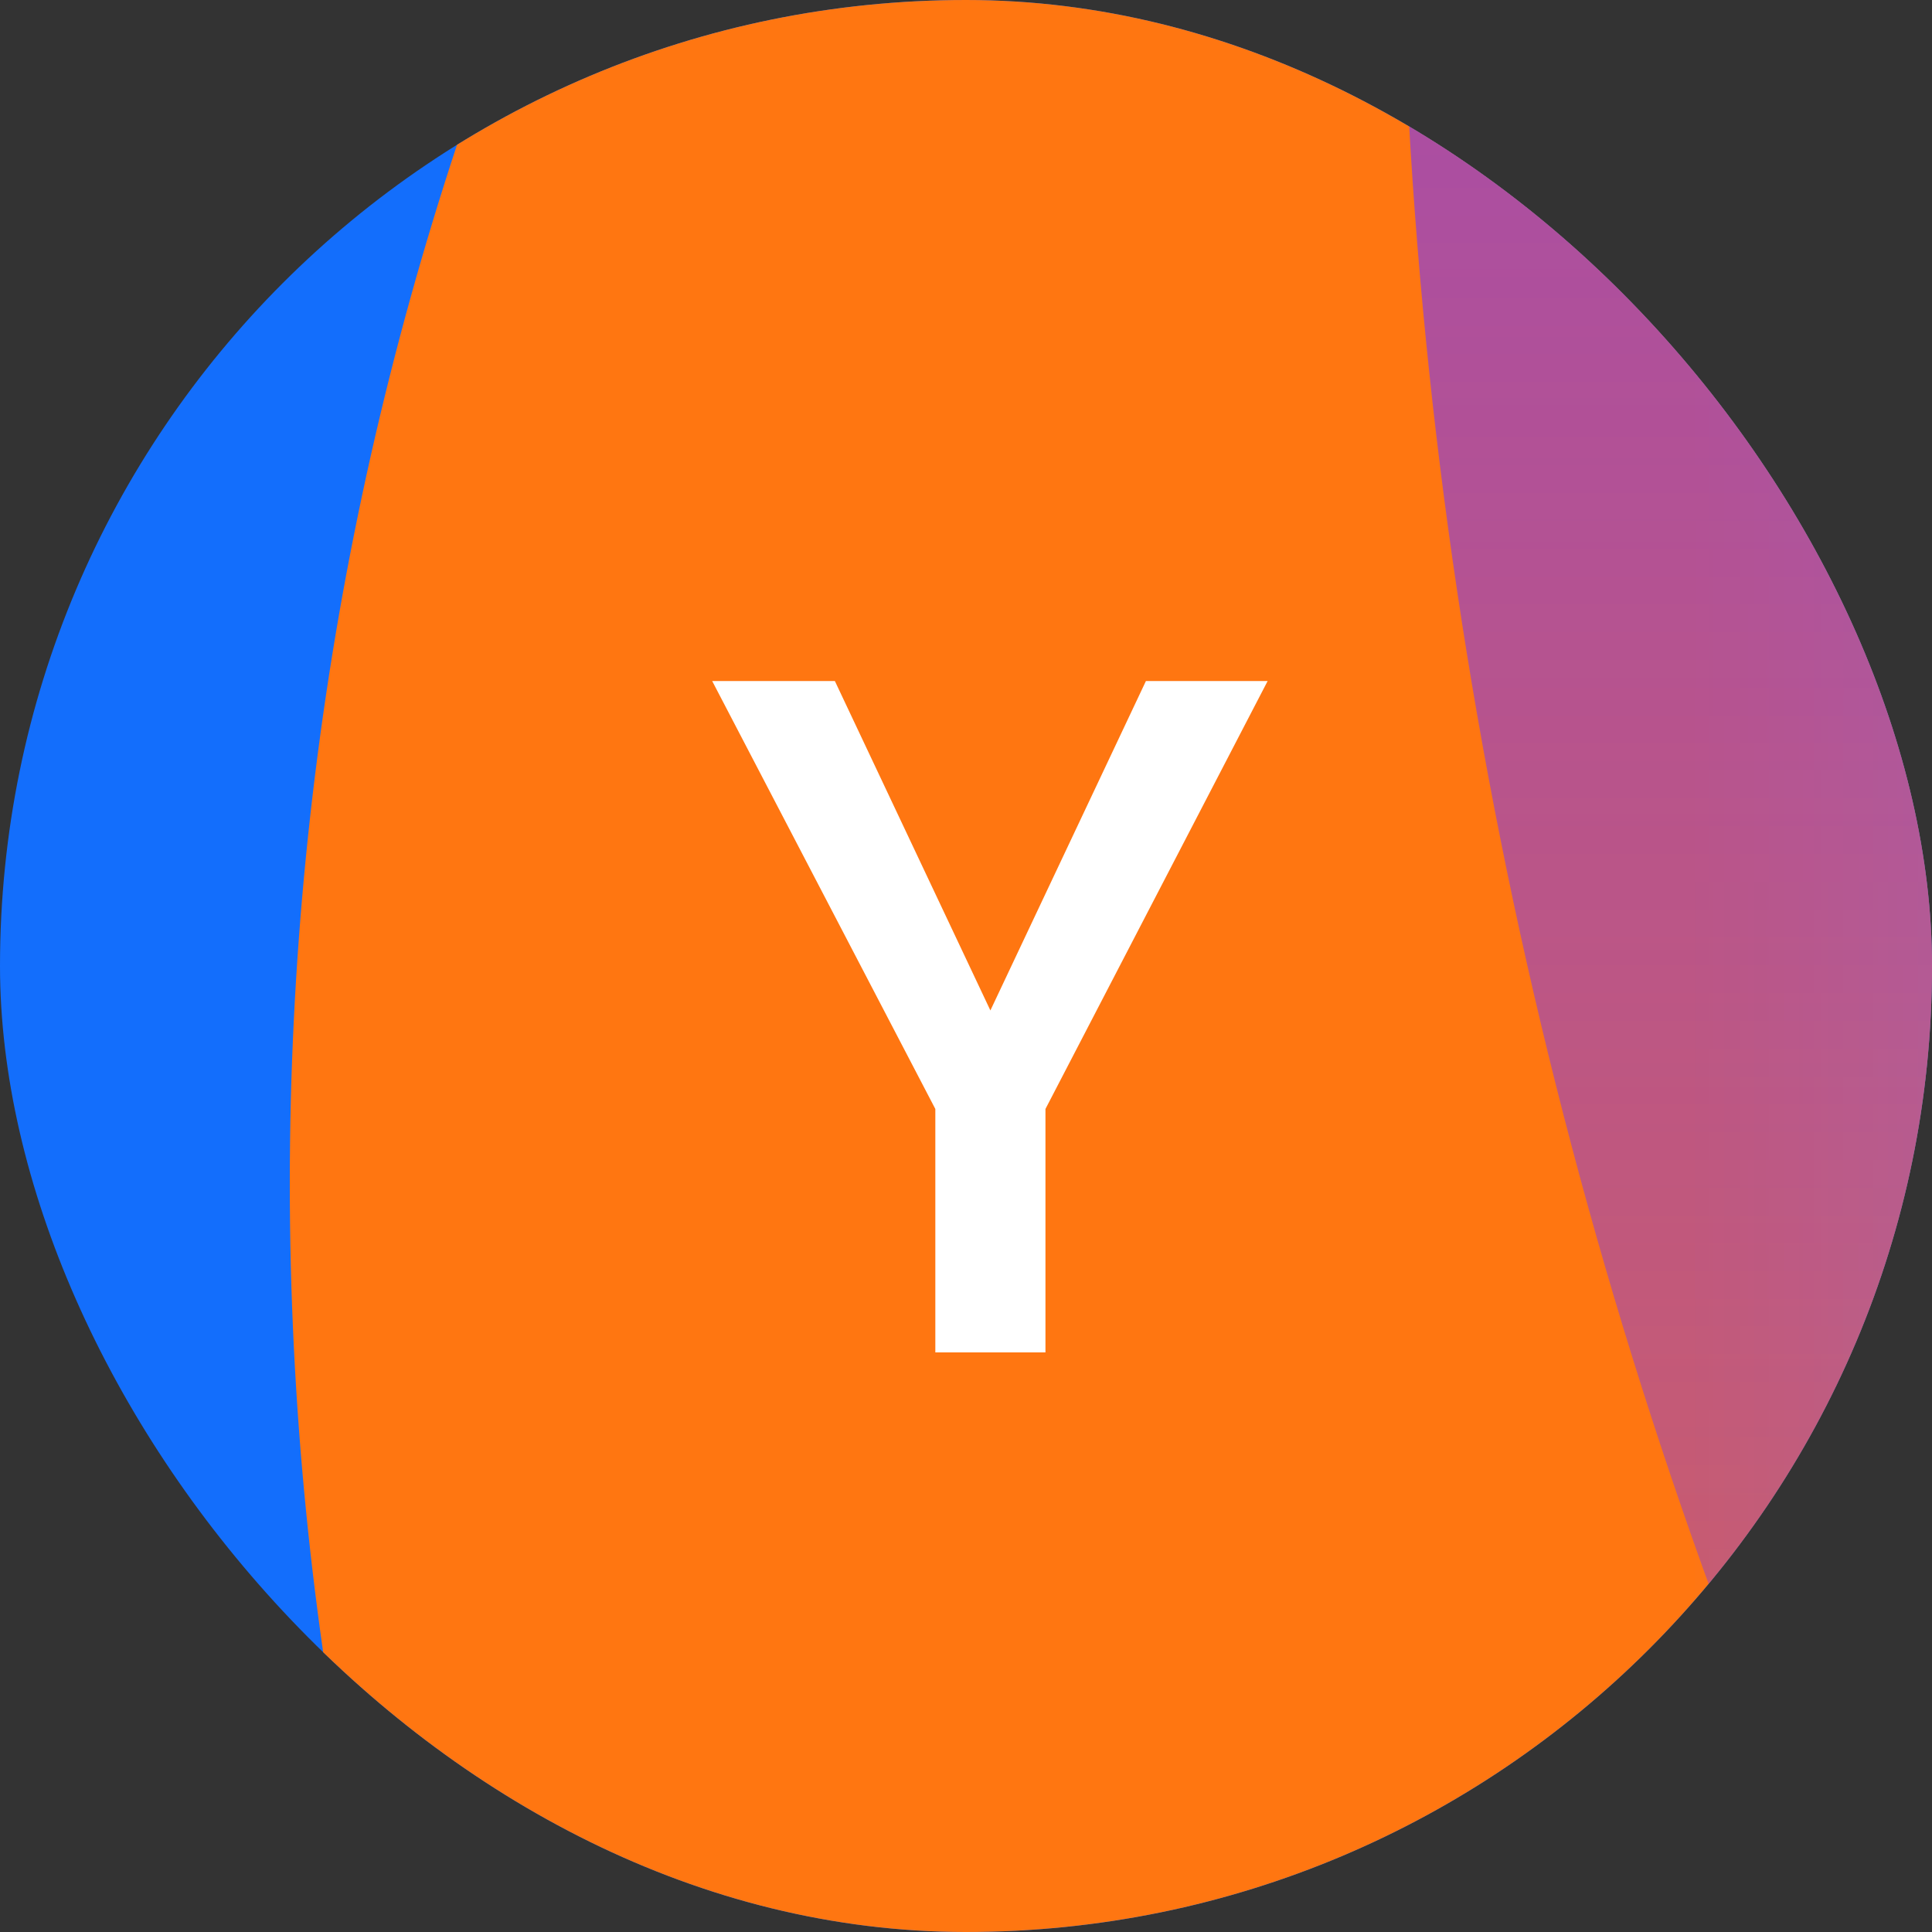 <svg width="40" height="40" viewBox="0 0 40 40" fill="none" xmlns="http://www.w3.org/2000/svg">
<rect x="0" y="0" width="40" height="40" fill="#333333" stroke="none"/>
<g clip-path="url(#clip0_307_2611)">
<rect width="40" height="40" rx="20" fill="#136EFC"/>
<circle cx="74.5" cy="24.5" r="68.5" fill="url(#paint0_linear_307_2611)"/>
<circle cx="135.5" cy="-3.5" r="106.5" fill="url(#paint1_linear_307_2611)"/>
<path d="M26.245 14.1L21.645 22.96V28H19.365V22.96L14.745 14.1H17.285L20.505 20.92L23.725 14.1H26.245Z" fill="white"/>
</g>
<defs>
<linearGradient id="paint0_linear_307_2611" x1="34.935" y1="85.678" x2="113.592" y2="85.678" gradientUnits="userSpaceOnUse">
<stop stop-color="#FF7611"/>
<stop offset="1" stop-color="white" stop-opacity="0"/>
</linearGradient>
<linearGradient id="paint1_linear_307_2611" x1="135.5" y1="-55.097" x2="135.5" y2="91.615" gradientUnits="userSpaceOnUse">
<stop stop-color="#7534FF"/>
<stop offset="1" stop-color="#7534FF" stop-opacity="0"/>
</linearGradient>
<clipPath id="clip0_307_2611">
<rect width="40" height="40" rx="20" fill="white"/>
</clipPath>
</defs>
</svg>

